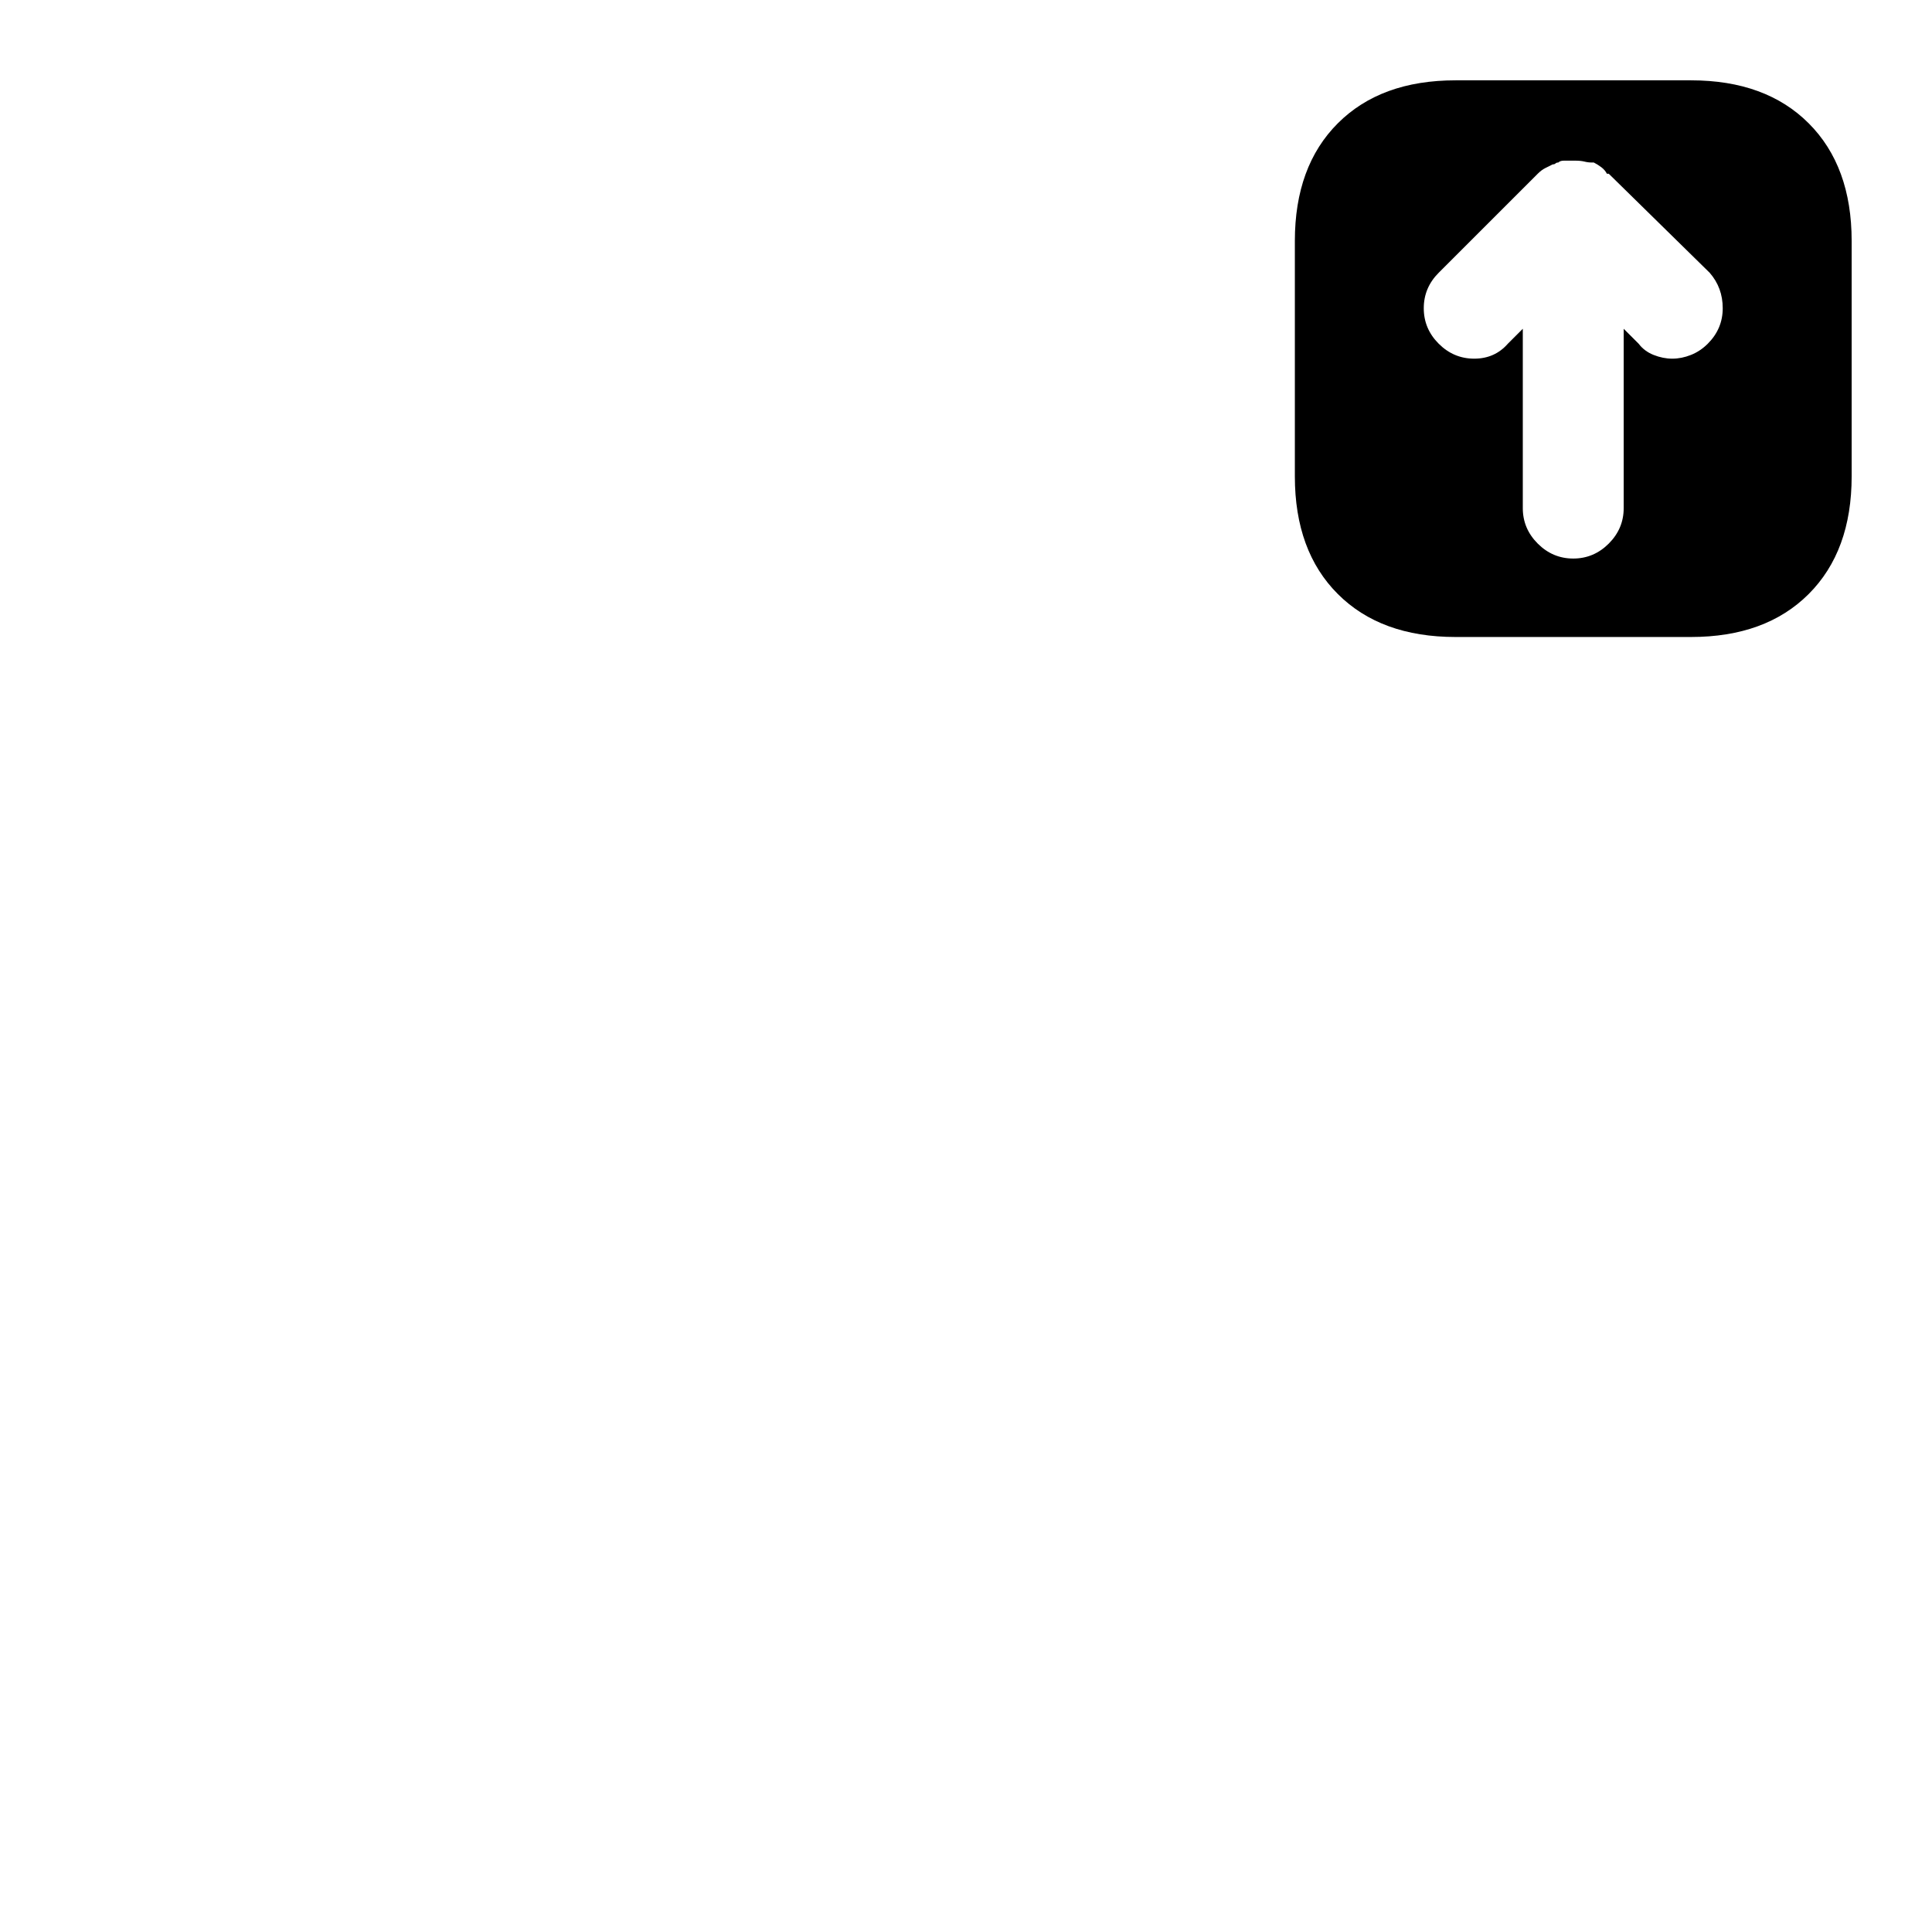 <?xml version="1.0" standalone="no"?>
<!DOCTYPE svg PUBLIC "-//W3C//DTD SVG 1.1//EN" "http://www.w3.org/Graphics/SVG/1.1/DTD/svg11.dtd" >
<svg xmlns="http://www.w3.org/2000/svg" xmlns:xlink="http://www.w3.org/1999/xlink" version="1.1" viewBox="-10 0 1034 1024">
   <path fill="currentColor"
d="M895 43h-126q-40 0 -63 23t-23 63v126q0 40 23 63t63 23h126q40 0 63 -23t23 -63v-126q0 -40 -23 -63t-63 -23v0zM904 184q-4 4 -9 6t-10 2t-10 -2t-8 -6l-8 -8v96q0 11 -8 19t-19 8t-19 -8t-8 -19v-96l-8 8q-7 8 -18 8t-19 -8t-8 -19t8 -19l53 -53q2 -2 4 -3l4 -2
q1 0 1.5 -0.5t1.5 -0.5q1 -1 3 -1h4h1h1q3 0 5 0.5t4 0.5v0h1q2 1 4 2.5t3 3.5h1v0l54 53q7 8 7 19t-8 19v0z" />
</svg>
